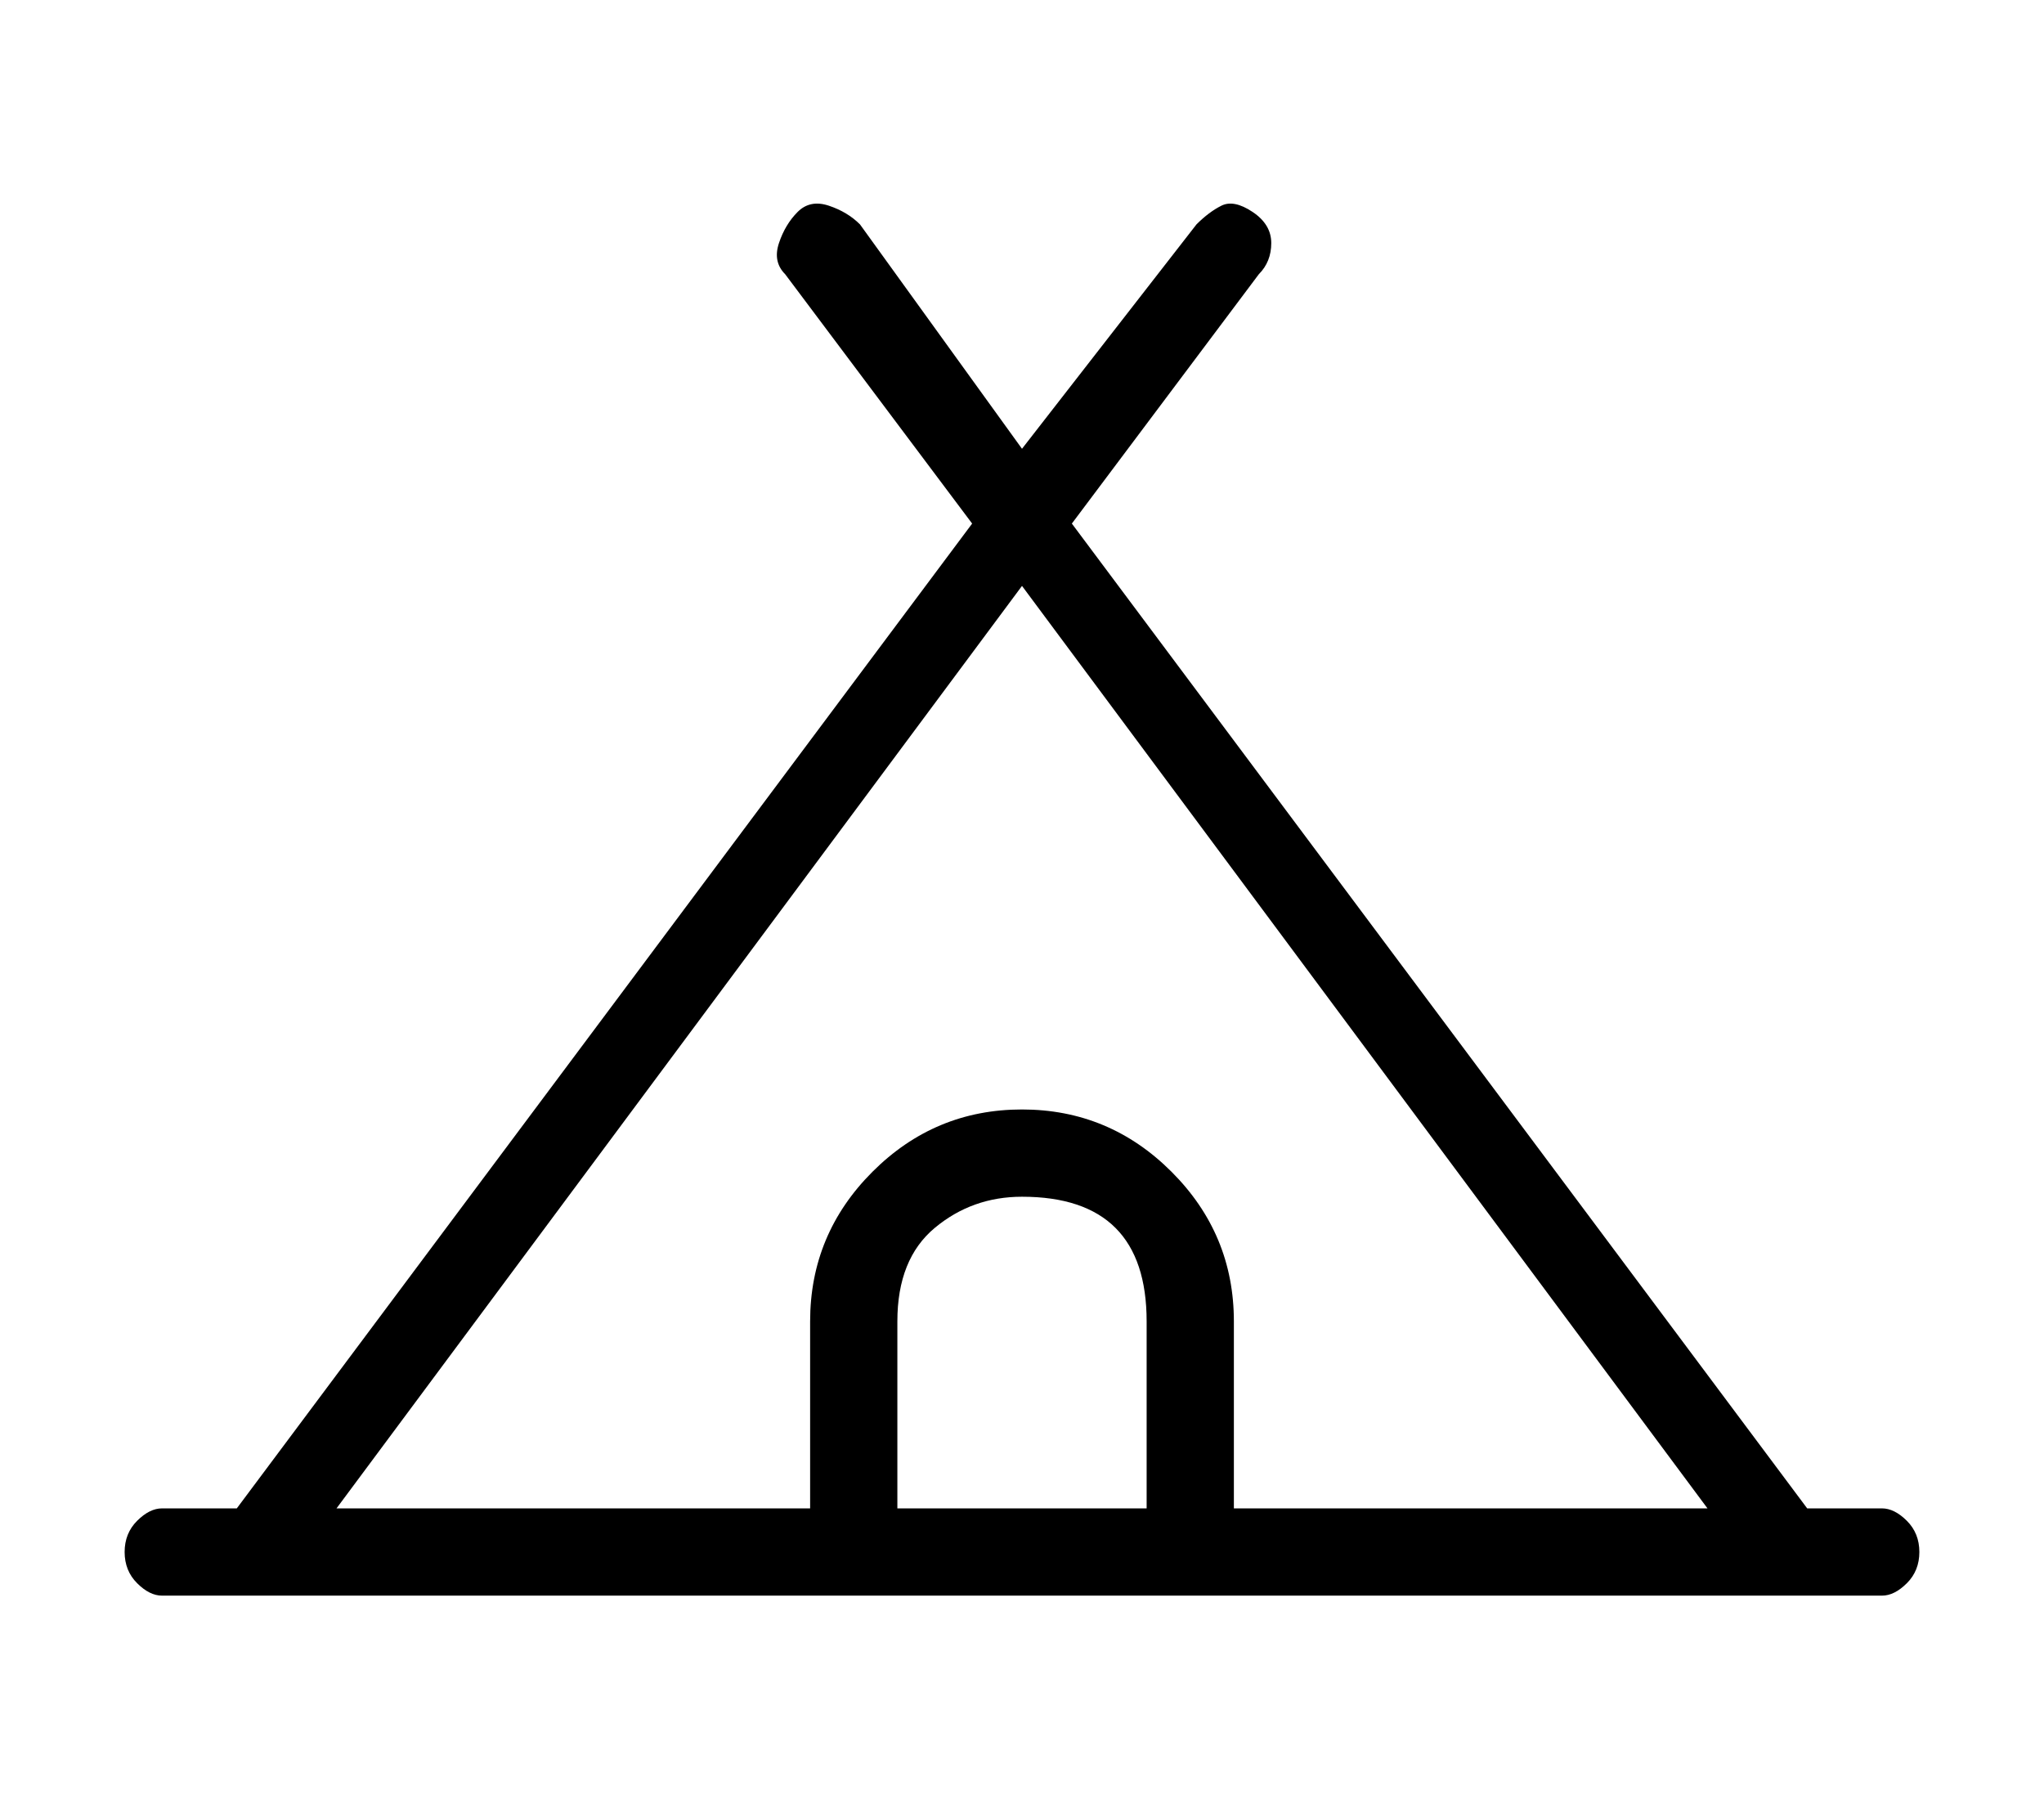 <?xml version="1.0" standalone="no"?>
<!DOCTYPE svg PUBLIC "-//W3C//DTD SVG 1.1//EN" "http://www.w3.org/Graphics/SVG/1.1/DTD/svg11.dtd" >
<svg xmlns="http://www.w3.org/2000/svg" xmlns:xlink="http://www.w3.org/1999/xlink" version="1.1" viewBox="-10 0 164 144">
   <path fill="currentColor"
d="M141 121h-6l-59 -79l15 -20q1 -1 1 -2.5t-1.5 -2.5t-2.5 -0.5t-2 1.5l-14 18l-13 -18q-1 -1 -2.5 -1.5t-2.5 0.5t-1.5 2.5t0.5 2.5l15 20l-59 79h-6q-1 0 -2 1t-1 2.5t1 2.5t2 1h138q1 0 2 -1t1 -2.5t-1 -2.5t-2 -1zM72 47l55 74h-38v-15q0 -7 -5 -12t-12 -5v0
q-7 0 -12 5t-5 12v15h-38zM62 121v-15q0 -5 3 -7.5t7 -2.5v0q5 0 7.5 2.5t2.5 7.5v15h-20z" />
</svg>
